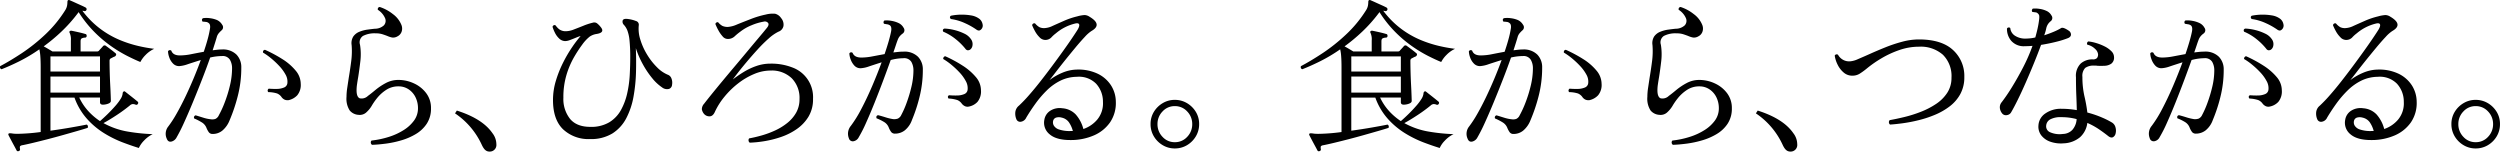 <svg xmlns="http://www.w3.org/2000/svg" width="728.755" height="44.185" viewBox="0 0 728.755 44.185">
  <path id="コピー" d="M728.244,40.29a7.319,7.319,0,0,1-2.568,2.568,6.846,6.846,0,0,1-3.576.96,6.755,6.755,0,0,1-3.528-.96A7.3,7.3,0,0,1,716,40.29a6.828,6.828,0,0,1-.96-3.576,6.711,6.711,0,0,1,.96-3.552,7.376,7.376,0,0,1,2.568-2.544,6.764,6.764,0,0,1,3.528-.96,6.855,6.855,0,0,1,3.576.96,7.394,7.394,0,0,1,2.568,2.544,6.721,6.721,0,0,1,.96,3.552A6.839,6.839,0,0,1,728.244,40.29Zm-2.52-7.248a4.775,4.775,0,0,0-3.624-1.56,4.719,4.719,0,0,0-3.576,1.56,5.189,5.189,0,0,0-1.464,3.672,5.243,5.243,0,0,0,1.464,3.72,4.716,4.716,0,0,0,3.576,1.56,4.772,4.772,0,0,0,3.624-1.56,5.247,5.247,0,0,0,1.464-3.72A5.194,5.194,0,0,0,725.724,33.042ZM698.556,40a16.759,16.759,0,0,1-6.7,1.368q-4.224.048-6.216-1.656a4.311,4.311,0,0,1-1.56-4.248,3.839,3.839,0,0,1,1.728-2.64,5.079,5.079,0,0,1,3.5-.72,5.962,5.962,0,0,1,3.912,1.8,10.2,10.2,0,0,1,2.232,4.248,9.145,9.145,0,0,0,4.08-2.784,7.38,7.38,0,0,0,1.632-5.088,7.747,7.747,0,0,0-1.992-5.328,7.026,7.026,0,0,0-5.64-2.016,11.114,11.114,0,0,0-4.776,1.128,15.323,15.323,0,0,0-3.984,2.856,30.223,30.223,0,0,0-3.288,3.84Q680,32.828,678.8,34.842a2.039,2.039,0,0,1-1.608,1.2,1.179,1.179,0,0,1-1.272-.768,4.2,4.2,0,0,1-.288-2.136,2.836,2.836,0,0,1,1.056-1.8,41.1,41.1,0,0,0,2.856-2.976q1.608-1.823,3.36-4.056t3.48-4.56q1.728-2.327,3.24-4.44t2.592-3.72q1.08-1.607,1.56-2.376.622-1.055.456-1.536t-1.08-.288a13.583,13.583,0,0,0-5.712,2.88,9.642,9.642,0,0,0-1.368,1.248,2.417,2.417,0,0,1-1.8.672,2.3,2.3,0,0,1-1.608-.792,7.642,7.642,0,0,1-1.344-1.824,15.517,15.517,0,0,1-.792-1.656.627.627,0,0,1,.864-.528,4.767,4.767,0,0,0,1.248,1.08,3.148,3.148,0,0,0,1.632.264,6.005,6.005,0,0,0,2.256-.648q1.44-.648,3.288-1.464a22.516,22.516,0,0,1,3.864-1.3,9.918,9.918,0,0,1,2.136-.384,2.727,2.727,0,0,1,1.416.48q3.888,2.3.576,4.176a10.2,10.2,0,0,0-1.944,1.728q-1.272,1.346-2.76,3.144t-3,3.672Q688.6,20.01,687.4,21.57T685.572,23.9a17.176,17.176,0,0,1,3.72-2.136,11.461,11.461,0,0,1,4.248-.936,13.179,13.179,0,0,1,6.072,1.2A9.5,9.5,0,0,1,703.5,25.41a8.988,8.988,0,0,1,1.416,4.776,10.008,10.008,0,0,1-1.68,6.024A11.081,11.081,0,0,1,698.556,40Zm-7.32-3.816a3.474,3.474,0,0,0-2.064-1.344,3,3,0,0,0-1.632-.024,1.294,1.294,0,0,0-.912,1.032,1.859,1.859,0,0,0,.192,1.272,2.72,2.72,0,0,0,1.56,1.176,9.669,9.669,0,0,0,3.576.432h.432A8.159,8.159,0,0,0,691.236,36.186ZM665.076,9.45a1.3,1.3,0,0,1-.816-.288,20.517,20.517,0,0,0-3.336-1.872,14.562,14.562,0,0,0-4.1-1.2q-.53-.527,0-.96a15.711,15.711,0,0,1,2.928-.312,15.944,15.944,0,0,1,2.928.216,5.4,5.4,0,0,1,2.256.864,2.531,2.531,0,0,1,1.128,1.68,1.546,1.546,0,0,1-.36,1.488A1.213,1.213,0,0,1,665.076,9.45Zm-4.344.888a4.726,4.726,0,0,1,1.944,1.608,2.4,2.4,0,0,1,.456,1.824,1.769,1.769,0,0,1-.7,1.248,1.337,1.337,0,0,1-.672.192,1.019,1.019,0,0,1-.72-.48,18,18,0,0,0-2.76-2.736,14.715,14.715,0,0,0-3.672-2.208q-.336-.671.336-.912a14.235,14.235,0,0,1,2.928.432A14.453,14.453,0,0,1,660.732,10.338Zm-15.24,25.176a6.814,6.814,0,0,1-2.088,3.024,4.548,4.548,0,0,1-2.808.96,1.386,1.386,0,0,1-1.128-.432,5.477,5.477,0,0,1-.744-1.344,3.236,3.236,0,0,0-1.2-1.512,13.407,13.407,0,0,0-2.352-1.176q-.242-.72.432-.912.816.193,2.112.6a14.635,14.635,0,0,0,2.3.552,3.346,3.346,0,0,0,1.32-.144,2.115,2.115,0,0,0,1.032-1.056,26.5,26.5,0,0,0,1.536-3.48,39.874,39.874,0,0,0,1.416-4.7,20.826,20.826,0,0,0,.6-4.824,5.007,5.007,0,0,0-.6-2.472A2.423,2.423,0,0,0,643,17.514a14.723,14.723,0,0,0-3.7.528q-.961,2.689-2.184,5.952t-2.52,6.5q-1.3,3.24-2.5,5.9a38.738,38.738,0,0,1-2.112,4.152,2.145,2.145,0,0,1-1.56,1.176,1.171,1.171,0,0,1-1.32-.888,3.551,3.551,0,0,1,.576-3.6,34.936,34.936,0,0,0,3.048-4.92q1.608-3.046,3.144-6.624t2.784-6.984q-1.969.625-3.624,1.176a8.721,8.721,0,0,1-2.472.552,2.412,2.412,0,0,1-1.872-.792,5.244,5.244,0,0,1-1.08-1.824,5.4,5.4,0,0,1-.36-1.7.592.592,0,0,1,.96-.144q.528,1.346,2.544,1.344a17,17,0,0,0,3.192-.336q1.752-.334,3.576-.672.672-1.966,1.152-3.624t.72-2.856q.288-1.391-.288-1.872a1.827,1.827,0,0,0-.864-.336q-.576-.094-.864-.144a.643.643,0,0,1,.1-.96,7.608,7.608,0,0,1,2.04.1,7.853,7.853,0,0,1,2.04.624,3.236,3.236,0,0,1,1.512,1.416,1.179,1.179,0,0,1-.264,1.656,4.563,4.563,0,0,0-.864.792,3.628,3.628,0,0,0-.624,1.128q-.192.482-.5,1.416t-.744,2.184c.511-.063,1.008-.12,1.488-.168s.96-.072,1.44-.072a5.6,5.6,0,0,1,4.248,1.488,5.223,5.223,0,0,1,1.416,3.744,32.4,32.4,0,0,1-.984,8.064A45.3,45.3,0,0,1,645.492,35.514ZM616.4,40.53q-.576.313-1.392-.312-1.2-.958-2.712-1.992a20.707,20.707,0,0,0-3.384-1.848A6.717,6.717,0,0,1,606.8,40.53a7.932,7.932,0,0,1-4.848,1.8,9.3,9.3,0,0,1-3.768-.456,5.681,5.681,0,0,1-2.664-1.824,4.148,4.148,0,0,1-.864-2.9,4.485,4.485,0,0,1,1.968-3.5,7.839,7.839,0,0,1,4.8-1.392q1.152,0,2.256.1t2.16.288q-.048-2.11-.144-4.368t-.1-5.232A5.011,5.011,0,0,1,607,19.05a5.112,5.112,0,0,1,3.456-1.2,1.6,1.6,0,0,0,1.272-.384,1.71,1.71,0,0,0,.312-1.1,2.462,2.462,0,0,0-.864-1.56,4.571,4.571,0,0,0-2.256-1.224.666.666,0,0,1,.288-.96,12.535,12.535,0,0,1,2.3.48,14.671,14.671,0,0,1,2.472.984,7.318,7.318,0,0,1,1.944,1.392,2.424,2.424,0,0,1,.768,1.7,2.174,2.174,0,0,1-.816,1.944,3.663,3.663,0,0,1-1.944.6q-1.128.049-2.088,0a2.529,2.529,0,0,0-.48-.048h-.432a4.154,4.154,0,0,0-2.64.672,3.332,3.332,0,0,0-.816,2.64,25.046,25.046,0,0,0,.6,5.664,42.453,42.453,0,0,1,.84,4.7,29.041,29.041,0,0,1,4.464,1.536,22.963,22.963,0,0,1,2.736,1.392,2.271,2.271,0,0,1,1.008,1.416,3.274,3.274,0,0,1,.048,1.656A1.647,1.647,0,0,1,616.4,40.53ZM601.284,34.7a6.3,6.3,0,0,0-3.192.648,2.238,2.238,0,0,0-1.176,1.8,1.864,1.864,0,0,0,1.128,1.944,6.9,6.9,0,0,0,3.768.5,3.862,3.862,0,0,0,2.76-1.224,5.191,5.191,0,0,0,1.224-3.1A16.745,16.745,0,0,0,601.284,34.7Zm-1.3-22.008q-2.16.554-4.56.936-.912,2.5-2.088,5.376t-2.4,5.664q-1.224,2.786-2.328,5.016T586.74,33.21a1.651,1.651,0,0,1-1.248.888,1.426,1.426,0,0,1-1.3-.36,2.968,2.968,0,0,1-.768-1.608,2.283,2.283,0,0,1,.528-1.8,50.424,50.424,0,0,0,2.976-4.368q1.63-2.639,3.24-5.736a50.924,50.924,0,0,0,2.76-6.312c-.384.033-.761.057-1.128.072s-.728.024-1.08.024a4.834,4.834,0,0,1-4.008-1.584,5.309,5.309,0,0,1-1.224-3.552.592.592,0,0,1,.96-.144,2.96,2.96,0,0,0,1.488,2.3,5.359,5.359,0,0,0,2.784.768q.72,0,1.488-.072a10.177,10.177,0,0,0,1.536-.264q.384-1.342.672-2.64t.432-2.5a5.122,5.122,0,0,0,.048-1.152,1.165,1.165,0,0,0-.432-.72,1.087,1.087,0,0,0-.72-.312c-.353-.048-.641-.087-.864-.12a.58.58,0,0,1-.12-.528.742.742,0,0,1,.264-.432,7.57,7.57,0,0,1,1.944.072,7.07,7.07,0,0,1,1.944.552,3.1,3.1,0,0,1,1.536,1.368,1.184,1.184,0,0,1-.192,1.656,3.948,3.948,0,0,0-.792.84,3.843,3.843,0,0,0-.5,1.128c-.065.321-.144.657-.24,1.008a11.945,11.945,0,0,1-.384,1.152q1.486-.479,2.784-1.032a16.631,16.631,0,0,0,2.16-1.08q.576-.334,2.208.768a1.367,1.367,0,0,1,.648,1.1q.024.673-.84,1.056A25.23,25.23,0,0,1,599.988,12.69ZM568.812,31.53a19.206,19.206,0,0,1-4.3,2.472,32.178,32.178,0,0,1-4.8,1.584,43.438,43.438,0,0,1-4.608.888q-2.16.288-3.7.384a.862.862,0,0,1-.336-.672.844.844,0,0,1,.24-.624q1.918-.334,4.3-.912a37.437,37.437,0,0,0,4.776-1.512,22.873,22.873,0,0,0,4.44-2.3,11.311,11.311,0,0,0,3.264-3.264,7.913,7.913,0,0,0,1.224-4.392,8.73,8.73,0,0,0-2.5-6.672,9.753,9.753,0,0,0-6.96-2.352,17.462,17.462,0,0,0-5.76.984,28.026,28.026,0,0,0-5.232,2.424,33.425,33.425,0,0,0-4.032,2.784,21.513,21.513,0,0,1-2.28,1.68,4,4,0,0,1-2.136.576,3.781,3.781,0,0,1-2.52-.912,7,7,0,0,1-1.752-2.256,8.7,8.7,0,0,1-.864-2.688.643.643,0,0,1,.96-.24,3.7,3.7,0,0,0,3.456,1.92,6.712,6.712,0,0,0,2.352-.648q1.536-.648,3.624-1.584t4.488-1.9a41.44,41.44,0,0,1,4.872-1.608,18.813,18.813,0,0,1,4.776-.648q6.576,0,9.912,3.048a10.206,10.206,0,0,1,3.336,7.9,10.162,10.162,0,0,1-1.152,4.944A11.3,11.3,0,0,1,568.812,31.53Zm-46.44,13.2c-1.008,0-1.632-.576-2.3-2.016a22.183,22.183,0,0,0-7.776-9.121l.528-.816c5.76,1.824,8.784,4.272,10.368,6.576a5.282,5.282,0,0,1,1.153,3.217A1.923,1.923,0,0,1,522.372,44.731Zm-21.5-5.113a18.184,18.184,0,0,1-4.272,1.848,29.716,29.716,0,0,1-4.56.96q-2.258.288-3.936.336a.8.8,0,0,1-.36-.624.765.765,0,0,1,.216-.624,26.037,26.037,0,0,0,5.016-1.056,18.325,18.325,0,0,0,4.344-1.992,10.812,10.812,0,0,0,3.048-2.808,5.983,5.983,0,0,0,1.128-3.552,7.2,7.2,0,0,0-.7-3.168A5.869,5.869,0,0,0,498.8,26.61a5.226,5.226,0,0,0-3.024-.888,6.349,6.349,0,0,0-3.6,1.056,11.286,11.286,0,0,0-2.64,2.4,17.917,17.917,0,0,0-1.584,2.3,8.094,8.094,0,0,1-1.416,1.728,2.826,2.826,0,0,1-2.376.816,3.59,3.59,0,0,1-2.568-1.272,6.324,6.324,0,0,1-.936-3.96,17.917,17.917,0,0,1,.216-2.64q.216-1.44.456-3.024.384-2.254.7-4.728a22.558,22.558,0,0,0,.12-4.728,3.648,3.648,0,0,1,.5-2.5A3.947,3.947,0,0,1,484.4,9.81a9.519,9.519,0,0,1,2.328-.624q1.224-.167,2.184-.264a3.879,3.879,0,0,0,2.64-.984,1.946,1.946,0,0,0,.36-2.064A5.462,5.462,0,0,0,489.78,3.4c-.065-.48.127-.751.576-.816a12.251,12.251,0,0,1,3.816,2.064,7.264,7.264,0,0,1,2.472,3.12,2.8,2.8,0,0,1,.12,1.872,2.381,2.381,0,0,1-1.224,1.488,2.458,2.458,0,0,1-1.56.36,6.427,6.427,0,0,1-1.416-.456q-.624-.239-1.416-.5a6.234,6.234,0,0,0-1.944-.264,7.333,7.333,0,0,0-3.72.744,2.236,2.236,0,0,0-.888,2.568,17.348,17.348,0,0,1,.1,4.824q-.288,2.474-.624,4.584-.192,1.105-.336,2.088a12.266,12.266,0,0,0-.144,1.752q0,2.016.936,2.376a2.6,2.6,0,0,0,2.376-.7q.864-.623,2.184-1.728a17.866,17.866,0,0,1,3.024-2.016,7.669,7.669,0,0,1,3.672-.912,10.713,10.713,0,0,1,4.536,1.008,9.261,9.261,0,0,1,3.576,2.856,7.1,7.1,0,0,1,1.392,4.392,7.941,7.941,0,0,1-1.224,4.488A9.775,9.775,0,0,1,500.868,39.618Zm-37.152-9.864a2.456,2.456,0,0,1-1.008-.12,2.259,2.259,0,0,1-1.056-.888,3.006,3.006,0,0,0-1.248-.96,9.02,9.02,0,0,0-2.544-.384A.636.636,0,0,1,458,26.394a22.267,22.267,0,0,0,2.352.072,5.482,5.482,0,0,0,2.088-.408,1.538,1.538,0,0,0,.984-1.344,4.087,4.087,0,0,0-.552-2.448A12.078,12.078,0,0,0,461,19.722a24.65,24.65,0,0,0-2.424-2.256,17.6,17.6,0,0,0-2.256-1.584c-.065-.48.127-.751.576-.816a39.237,39.237,0,0,1,5.064,2.712,16.049,16.049,0,0,1,3.864,3.336A6.059,6.059,0,0,1,467.316,25a4.679,4.679,0,0,1-1.032,3.336A4.913,4.913,0,0,1,463.716,29.754ZM446.58,35.61a7.466,7.466,0,0,1-2.112,3,4.382,4.382,0,0,1-2.784.984,1.346,1.346,0,0,1-1.128-.456,6.034,6.034,0,0,1-.744-1.368,3.274,3.274,0,0,0-1.2-1.464,15.551,15.551,0,0,0-2.352-1.224.63.63,0,0,1,.432-.912q.816.242,2.112.648a11.267,11.267,0,0,0,2.3.5,2.888,2.888,0,0,0,1.32-.1,2.113,2.113,0,0,0,1.032-1.1,28.68,28.68,0,0,0,1.656-3.6,37.836,37.836,0,0,0,1.536-4.92,21.8,21.8,0,0,0,.648-5.16,4.864,4.864,0,0,0-.624-2.472,2.43,2.43,0,0,0-2.3-1.08,15.014,15.014,0,0,0-3.456.432q-1.008,2.88-2.328,6.264t-2.688,6.7q-1.368,3.312-2.616,6.048a47.07,47.07,0,0,1-2.16,4.272,2.306,2.306,0,0,1-1.56,1.224q-.936.168-1.32-.888a3.407,3.407,0,0,1,.48-3.552,32.7,32.7,0,0,0,2.352-3.624q1.248-2.183,2.52-4.824t2.448-5.448q1.176-2.808,2.136-5.448-2.016.625-3.744,1.2a9.13,9.13,0,0,1-2.544.576,2.431,2.431,0,0,1-1.848-.792,4.773,4.773,0,0,1-1.08-1.824,5.739,5.739,0,0,1-.336-1.7.619.619,0,0,1,.96-.192q.479,1.394,2.5,1.392a16.89,16.89,0,0,0,3.288-.36q1.8-.36,3.672-.7.672-1.966,1.128-3.648a28.3,28.3,0,0,0,.648-2.88q.288-1.44-.384-1.872a1.4,1.4,0,0,0-.816-.312,7.793,7.793,0,0,0-.912-.072q-.432-.622.1-1.008a7.057,7.057,0,0,1,2.016,0,7.835,7.835,0,0,1,2.064.528A3.4,3.4,0,0,1,444.42,7.77a1.157,1.157,0,0,1-.192,1.632,8.323,8.323,0,0,0-.816.84,2.994,2.994,0,0,0-.576,1.128q-.192.674-.5,1.656t-.7,2.184c.48-.063.943-.12,1.392-.168a12.172,12.172,0,0,1,1.3-.072,5.6,5.6,0,0,1,4.248,1.488,5.223,5.223,0,0,1,1.416,3.744,32.892,32.892,0,0,1-1.08,8.544A48,48,0,0,1,446.58,35.61ZM420.564,18.618Q419.027,18,416.82,16.89a38.783,38.783,0,0,1-4.7-2.832,36.21,36.21,0,0,1-4.968-4.2,33.86,33.86,0,0,1-4.584-5.784.569.569,0,0,0-.1.144.719.719,0,0,1-.144.192,43.4,43.4,0,0,1-4.8,5.376,51.111,51.111,0,0,1-5.136,4.272q.623.338,1.344.768l1.2.72h5.376V12.378a4.55,4.55,0,0,0-.336-2.208q-.192-.335,0-.528a.662.662,0,0,1,.48-.144q.767.144,2.04.432t2.04.528q.384.049.384.576a.475.475,0,0,1-.528.48,2.167,2.167,0,0,0-.936.24c-.209.129-.312.417-.312.864v2.928h4.8a.711.711,0,0,0,.528-.192c.127-.159.328-.384.6-.672s.472-.511.6-.672a.609.609,0,0,1,.912-.048q.479.338,1.368,1.008t1.32,1.056a.463.463,0,0,1,.24.48.823.823,0,0,1-.432.528,3.438,3.438,0,0,0-.552.24q-.264.144-.552.288a.733.733,0,0,0-.288.24,1.29,1.29,0,0,0-.1.624q0,1.25.048,3.1t.144,3.7q.1,1.849.144,3.192c.031.9.048,1.409.048,1.536,0,.353-.264.624-.792.816a4.423,4.423,0,0,1-1.512.288q-.864,0-.864-.72V28.986h-6.048a15.881,15.881,0,0,0,2.664,3.984,18.319,18.319,0,0,0,3.384,2.88q1.008-.864,2.184-2.016t2.232-2.352a15.249,15.249,0,0,0,1.632-2.16,3.845,3.845,0,0,0,.552-1.464.694.694,0,0,1,.312-.648c.127-.1.288-.063.48.1l1.8,1.416q1.127.89,1.752,1.416a.469.469,0,0,1,.1.672.5.5,0,0,1-.672.24,2.043,2.043,0,0,0-.864-.168,1.415,1.415,0,0,0-.816.408,45.138,45.138,0,0,1-3.768,2.76q-2.136,1.417-3.912,2.376a22.381,22.381,0,0,0,7.248,2.5,54.153,54.153,0,0,0,7.1.72,8.556,8.556,0,0,0-2.52,1.872,7.324,7.324,0,0,0-1.512,2.16q-2.064-.624-4.728-1.632a32.188,32.188,0,0,1-5.376-2.664,22.781,22.781,0,0,1-5.016-4.2,18.729,18.729,0,0,1-3.648-6.192h-7.008v9.648q3.168-.432,6.048-.936t4.512-.84a.587.587,0,0,1,.336.384.728.728,0,0,1-.048.576q-1.2.385-3.12.936t-4.128,1.176q-2.208.625-4.44,1.2t-4.128,1.032q-1.9.456-3.144.7a1.381,1.381,0,0,0-.7.264q-.17.168-.072.84a.487.487,0,0,1-.384.624.458.458,0,0,1-.624-.24q-.241-.48-.7-1.32t-.912-1.7q-.457-.864-.7-1.344a.433.433,0,0,1,0-.48c.1-.127.463-.144,1.1-.048a6.108,6.108,0,0,0,.672.072c.256.017.528.024.816.024a55.282,55.282,0,0,0,6.768-.528V20.25q0-1.967-.1-3.264a13,13,0,0,0-.288-2.064,46.509,46.509,0,0,1-5.832,3.48q-2.856,1.417-5.208,2.328a.627.627,0,0,1-.384-.912q2.832-1.487,6.288-3.768a51.451,51.451,0,0,0,6.816-5.424A35.562,35.562,0,0,0,398.676,3.5a3.833,3.833,0,0,0,.528-1.3,6.024,6.024,0,0,0,.1-.96q0-.527.192-.624a.436.436,0,0,1,.48,0q.576.242,1.464.648t1.752.792q.864.385,1.392.672a.551.551,0,0,1,.288.672.568.568,0,0,1-.624.384c-.128-.031-.233-.055-.312-.072a1.43,1.43,0,0,0-.264-.024,25.911,25.911,0,0,0,5.184,5.232,26.439,26.439,0,0,0,5.616,3.24,33.943,33.943,0,0,0,5.448,1.776,43.371,43.371,0,0,0,4.68.84,8.37,8.37,0,0,0-2.52,1.8A8.211,8.211,0,0,0,420.564,18.618Zm-26.208,8.928H408.8v-4.7H394.356Zm0-6.144H408.8V16.986H394.356Zm-47.88,21.456a6.846,6.846,0,0,1-3.576.96,6.755,6.755,0,0,1-3.528-.96A7.3,7.3,0,0,1,336.8,40.29a6.829,6.829,0,0,1-.96-3.576,6.712,6.712,0,0,1,.96-3.552,7.377,7.377,0,0,1,2.568-2.544,6.765,6.765,0,0,1,3.528-.96,6.855,6.855,0,0,1,3.576.96,7.394,7.394,0,0,1,2.568,2.544,6.721,6.721,0,0,1,.96,3.552,6.838,6.838,0,0,1-.96,3.576A7.319,7.319,0,0,1,346.476,42.858Zm.048-9.816a4.775,4.775,0,0,0-3.624-1.56,4.719,4.719,0,0,0-3.576,1.56,5.189,5.189,0,0,0-1.464,3.672,5.243,5.243,0,0,0,1.464,3.72,4.716,4.716,0,0,0,3.576,1.56,4.772,4.772,0,0,0,3.624-1.56,5.247,5.247,0,0,0,1.464-3.72A5.194,5.194,0,0,0,346.524,33.042ZM319.356,40a16.759,16.759,0,0,1-6.7,1.368q-4.224.048-6.216-1.656a4.311,4.311,0,0,1-1.56-4.248,3.839,3.839,0,0,1,1.728-2.64,5.079,5.079,0,0,1,3.5-.72,5.962,5.962,0,0,1,3.912,1.8,10.2,10.2,0,0,1,2.232,4.248,9.146,9.146,0,0,0,4.08-2.784,7.38,7.38,0,0,0,1.632-5.088,7.747,7.747,0,0,0-1.992-5.328,7.026,7.026,0,0,0-5.64-2.016,11.114,11.114,0,0,0-4.776,1.128,15.324,15.324,0,0,0-3.984,2.856,30.227,30.227,0,0,0-3.288,3.84q-1.488,2.066-2.688,4.08a2.039,2.039,0,0,1-1.608,1.2,1.179,1.179,0,0,1-1.272-.768,4.2,4.2,0,0,1-.288-2.136,2.836,2.836,0,0,1,1.056-1.8,41.088,41.088,0,0,0,2.856-2.976q1.608-1.823,3.36-4.056t3.48-4.56q1.728-2.327,3.24-4.44t2.592-3.72q1.08-1.607,1.56-2.376.623-1.055.456-1.536t-1.08-.288a13.583,13.583,0,0,0-5.712,2.88,9.642,9.642,0,0,0-1.368,1.248,2.418,2.418,0,0,1-1.8.672,2.3,2.3,0,0,1-1.608-.792,7.643,7.643,0,0,1-1.344-1.824,15.511,15.511,0,0,1-.792-1.656.627.627,0,0,1,.864-.528,4.766,4.766,0,0,0,1.248,1.08,3.148,3.148,0,0,0,1.632.264,6.005,6.005,0,0,0,2.256-.648q1.44-.648,3.288-1.464a22.516,22.516,0,0,1,3.864-1.3,9.918,9.918,0,0,1,2.136-.384,2.727,2.727,0,0,1,1.416.48q3.888,2.3.576,4.176a10.2,10.2,0,0,0-1.944,1.728q-1.272,1.346-2.76,3.144t-3,3.672Q309.4,20.01,308.2,21.57T306.372,23.9a17.176,17.176,0,0,1,3.72-2.136,11.461,11.461,0,0,1,4.248-.936,13.179,13.179,0,0,1,6.072,1.2A9.5,9.5,0,0,1,324.3,25.41a8.988,8.988,0,0,1,1.416,4.776,10.008,10.008,0,0,1-1.68,6.024A11.081,11.081,0,0,1,319.356,40Zm-7.32-3.816a3.474,3.474,0,0,0-2.064-1.344,3,3,0,0,0-1.632-.024,1.294,1.294,0,0,0-.912,1.032,1.859,1.859,0,0,0,.192,1.272,2.72,2.72,0,0,0,1.56,1.176,9.669,9.669,0,0,0,3.576.432h.432A8.159,8.159,0,0,0,312.036,36.186ZM285.876,9.45a1.3,1.3,0,0,1-.816-.288,20.516,20.516,0,0,0-3.336-1.872,14.562,14.562,0,0,0-4.1-1.2q-.529-.527,0-.96a15.711,15.711,0,0,1,2.928-.312,15.944,15.944,0,0,1,2.928.216,5.4,5.4,0,0,1,2.256.864,2.531,2.531,0,0,1,1.128,1.68,1.546,1.546,0,0,1-.36,1.488A1.213,1.213,0,0,1,285.876,9.45Zm-4.344.888a4.726,4.726,0,0,1,1.944,1.608,2.4,2.4,0,0,1,.456,1.824,1.769,1.769,0,0,1-.7,1.248,1.337,1.337,0,0,1-.672.192,1.019,1.019,0,0,1-.72-.48,18.006,18.006,0,0,0-2.76-2.736,14.715,14.715,0,0,0-3.672-2.208q-.336-.671.336-.912a14.235,14.235,0,0,1,2.928.432A14.454,14.454,0,0,1,281.532,10.338Zm-15.24,25.176a6.814,6.814,0,0,1-2.088,3.024,4.548,4.548,0,0,1-2.808.96,1.386,1.386,0,0,1-1.128-.432,5.478,5.478,0,0,1-.744-1.344,3.236,3.236,0,0,0-1.2-1.512,13.408,13.408,0,0,0-2.352-1.176q-.241-.72.432-.912.816.193,2.112.6a14.635,14.635,0,0,0,2.3.552,3.346,3.346,0,0,0,1.32-.144,2.115,2.115,0,0,0,1.032-1.056,26.5,26.5,0,0,0,1.536-3.48,39.874,39.874,0,0,0,1.416-4.7,20.828,20.828,0,0,0,.6-4.824,5.007,5.007,0,0,0-.6-2.472,2.423,2.423,0,0,0-2.328-1.08,14.723,14.723,0,0,0-3.7.528q-.961,2.689-2.184,5.952t-2.52,6.5q-1.3,3.24-2.5,5.9a38.735,38.735,0,0,1-2.112,4.152,2.146,2.146,0,0,1-1.56,1.176,1.171,1.171,0,0,1-1.32-.888,3.551,3.551,0,0,1,.576-3.6,34.931,34.931,0,0,0,3.048-4.92q1.608-3.046,3.144-6.624t2.784-6.984q-1.969.625-3.624,1.176a8.72,8.72,0,0,1-2.472.552,2.412,2.412,0,0,1-1.872-.792,5.245,5.245,0,0,1-1.08-1.824,5.4,5.4,0,0,1-.36-1.7.592.592,0,0,1,.96-.144q.528,1.346,2.544,1.344a17,17,0,0,0,3.192-.336q1.752-.334,3.576-.672.672-1.966,1.152-3.624t.72-2.856q.288-1.391-.288-1.872a1.827,1.827,0,0,0-.864-.336l-.864-.144a.643.643,0,0,1,.1-.96,7.609,7.609,0,0,1,2.04.1,7.853,7.853,0,0,1,2.04.624,3.236,3.236,0,0,1,1.512,1.416,1.179,1.179,0,0,1-.264,1.656,4.564,4.564,0,0,0-.864.792,3.628,3.628,0,0,0-.624,1.128q-.192.482-.5,1.416t-.744,2.184c.511-.063,1.008-.12,1.488-.168s.96-.072,1.44-.072a5.6,5.6,0,0,1,4.248,1.488,5.223,5.223,0,0,1,1.416,3.744,32.4,32.4,0,0,1-.984,8.064A45.3,45.3,0,0,1,266.292,35.514Zm-33.6,2.664a18.338,18.338,0,0,1-4.584,2.3,29.675,29.675,0,0,1-4.872,1.224,32.587,32.587,0,0,1-4.224.432.8.8,0,0,1-.36-.624.873.873,0,0,1,.168-.624q1.63-.288,3.6-.84a26.656,26.656,0,0,0,3.912-1.44,17.206,17.206,0,0,0,3.576-2.184,10.456,10.456,0,0,0,2.616-3.024,7.917,7.917,0,0,0,.984-3.984,8.176,8.176,0,0,0-2.256-6.048,8.374,8.374,0,0,0-6.192-2.256,12.372,12.372,0,0,0-4.776,1.008,20.4,20.4,0,0,0-4.632,2.712,24.6,24.6,0,0,0-3.984,3.864,20.432,20.432,0,0,0-2.832,4.464q-.576,1.3-1.56,1.3a2.029,2.029,0,0,1-1.608-.72,2.822,2.822,0,0,1-.624-1.32,2.4,2.4,0,0,1,.672-1.656q.767-1.008,2.184-2.76t3.192-3.888q1.774-2.135,3.7-4.416t3.7-4.416q1.775-2.134,3.216-3.84t2.208-2.664q.816-.958.456-1.512a1.224,1.224,0,0,0-1.32-.408,15.943,15.943,0,0,0-3.48,1.032,13.609,13.609,0,0,0-3.336,1.9,16.971,16.971,0,0,0-1.656,1.368,2.855,2.855,0,0,1-2.04.744,1.937,1.937,0,0,1-1.44-.744A9.053,9.053,0,0,1,209.868,9.4a15.9,15.9,0,0,1-.888-1.872.762.762,0,0,1,.336-.432.519.519,0,0,1,.48-.048,4.352,4.352,0,0,0,1.248,1.056,3.728,3.728,0,0,0,1.632.288,7.981,7.981,0,0,0,2.64-.72q1.774-.72,4.008-1.584a27.062,27.062,0,0,1,4.344-1.3,8.173,8.173,0,0,1,2.712-.24A2.969,2.969,0,0,1,228.132,5.8a2.906,2.906,0,0,1,.7,2.328,2.225,2.225,0,0,1-1.464,1.656,12.468,12.468,0,0,0-2.856,1.992,42.093,42.093,0,0,0-3.288,3.264q-1.682,1.849-3.192,3.648t-2.568,3.168q-1.056,1.368-1.392,1.848a36.183,36.183,0,0,1,3.024-2.088,19.261,19.261,0,0,1,3.744-1.8,12.464,12.464,0,0,1,4.224-.72,16.914,16.914,0,0,1,6.384,1.128,9.187,9.187,0,0,1,6,9.144,9.753,9.753,0,0,1-1.32,5.184A11.954,11.954,0,0,1,232.692,38.178ZM195.468,26.466a2.347,2.347,0,0,1-2.04-.456,13.23,13.23,0,0,1-2.832-2.64,26.009,26.009,0,0,1-2.712-4.008,26.934,26.934,0,0,1-2.088-4.776q.144,3.361.048,7.008a47.109,47.109,0,0,1-.72,7.1,21.87,21.87,0,0,1-2.088,6.264A11.582,11.582,0,0,1,179,39.426a11.882,11.882,0,0,1-6.552,1.656,10.784,10.784,0,0,1-7.872-2.856q-2.928-2.854-2.928-8.52a19.357,19.357,0,0,1,.84-5.616,32.662,32.662,0,0,1,2.112-5.3,39.02,39.02,0,0,1,2.64-4.512,34.229,34.229,0,0,1,2.472-3.24,12.082,12.082,0,0,0-1.392.5q-.864.36-1.7.672a4.123,4.123,0,0,1-1.368.312,2.554,2.554,0,0,1-1.8-.744,5.772,5.772,0,0,1-1.272-1.752,11.192,11.192,0,0,1-.672-1.68q.335-.72.912-.384a5.229,5.229,0,0,0,1.056,1.128,3.205,3.205,0,0,0,2.064.552,6.42,6.42,0,0,0,2.184-.5q1.32-.5,2.808-1.1a18.591,18.591,0,0,1,2.736-.888,1.368,1.368,0,0,1,1.248.216,6.288,6.288,0,0,1,1.056,1.08q1.342,1.633-1.344,2.016a4.876,4.876,0,0,0-1.872.744,11.442,11.442,0,0,0-2.208,2.376,37.626,37.626,0,0,0-2.352,3.6,24.389,24.389,0,0,0-2.208,5.16,22.669,22.669,0,0,0-.912,6.7A9.306,9.306,0,0,0,166.62,35.2q1.944,2.33,5.928,2.328a10.289,10.289,0,0,0,5.52-1.344,9.593,9.593,0,0,0,3.384-3.552,18.288,18.288,0,0,0,1.824-4.872,32.181,32.181,0,0,0,.744-5.376q.144-2.71.144-5.016a46.766,46.766,0,0,0-.216-5.088,11.207,11.207,0,0,0-.624-2.856,5.414,5.414,0,0,0-.984-1.608,1.276,1.276,0,0,1-.36-1.344q.263-.576,1.56-.384a9.76,9.76,0,0,1,2.28.576,1.114,1.114,0,0,1,.84,1.2,10.146,10.146,0,0,0,.432,4.176,18.761,18.761,0,0,0,1.968,4.392,19.151,19.151,0,0,0,2.928,3.744A9.485,9.485,0,0,0,195.3,22.41a1.762,1.762,0,0,1,.84.912,3.4,3.4,0,0,1,.216,1.92A1.362,1.362,0,0,1,195.468,26.466Zm-52.3,18.265c-1.008,0-1.632-.576-2.3-2.016a22.183,22.183,0,0,0-7.776-9.121l.528-.816c5.76,1.824,8.784,4.272,10.368,6.576a5.286,5.286,0,0,1,1.152,3.217A1.922,1.922,0,0,1,143.172,44.731Zm-21.5-5.113a18.183,18.183,0,0,1-4.272,1.848,29.716,29.716,0,0,1-4.56.96q-2.257.288-3.936.336a.8.8,0,0,1-.36-.624.765.765,0,0,1,.216-.624,26.037,26.037,0,0,0,5.016-1.056,18.326,18.326,0,0,0,4.344-1.992,10.812,10.812,0,0,0,3.048-2.808,5.983,5.983,0,0,0,1.128-3.552,7.2,7.2,0,0,0-.7-3.168A5.869,5.869,0,0,0,119.6,26.61a5.226,5.226,0,0,0-3.024-.888,6.349,6.349,0,0,0-3.6,1.056,11.286,11.286,0,0,0-2.64,2.4,17.916,17.916,0,0,0-1.584,2.3,8.094,8.094,0,0,1-1.416,1.728,2.826,2.826,0,0,1-2.376.816,3.59,3.59,0,0,1-2.568-1.272,6.324,6.324,0,0,1-.936-3.96,17.918,17.918,0,0,1,.216-2.64q.216-1.44.456-3.024.384-2.254.7-4.728a22.556,22.556,0,0,0,.12-4.728,3.648,3.648,0,0,1,.5-2.5A3.947,3.947,0,0,1,105.2,9.81a9.518,9.518,0,0,1,2.328-.624q1.224-.167,2.184-.264a3.879,3.879,0,0,0,2.64-.984,1.946,1.946,0,0,0,.36-2.064A5.462,5.462,0,0,0,110.58,3.4c-.065-.48.127-.751.576-.816a12.251,12.251,0,0,1,3.816,2.064,7.264,7.264,0,0,1,2.472,3.12,2.8,2.8,0,0,1,.12,1.872,2.381,2.381,0,0,1-1.224,1.488,2.458,2.458,0,0,1-1.56.36,6.426,6.426,0,0,1-1.416-.456q-.624-.239-1.416-.5A6.234,6.234,0,0,0,110,10.266a7.333,7.333,0,0,0-3.72.744,2.236,2.236,0,0,0-.888,2.568,17.348,17.348,0,0,1,.1,4.824q-.288,2.474-.624,4.584-.192,1.105-.336,2.088a12.267,12.267,0,0,0-.144,1.752q0,2.016.936,2.376a2.6,2.6,0,0,0,2.376-.7q.864-.623,2.184-1.728a17.868,17.868,0,0,1,3.024-2.016,7.669,7.669,0,0,1,3.672-.912,10.713,10.713,0,0,1,4.536,1.008,9.261,9.261,0,0,1,3.576,2.856,7.1,7.1,0,0,1,1.392,4.392,7.941,7.941,0,0,1-1.224,4.488A9.775,9.775,0,0,1,121.668,39.618ZM84.516,29.754a2.456,2.456,0,0,1-1.008-.12,2.259,2.259,0,0,1-1.056-.888,3.007,3.007,0,0,0-1.248-.96A9.02,9.02,0,0,0,78.66,27.4a.636.636,0,0,1,.144-1.008,22.267,22.267,0,0,0,2.352.072,5.482,5.482,0,0,0,2.088-.408,1.538,1.538,0,0,0,.984-1.344,4.087,4.087,0,0,0-.552-2.448A12.078,12.078,0,0,0,81.8,19.722a24.65,24.65,0,0,0-2.424-2.256,17.6,17.6,0,0,0-2.256-1.584c-.065-.48.127-.751.576-.816a39.238,39.238,0,0,1,5.064,2.712,16.049,16.049,0,0,1,3.864,3.336A6.059,6.059,0,0,1,88.116,25a4.679,4.679,0,0,1-1.032,3.336A4.913,4.913,0,0,1,84.516,29.754ZM67.38,35.61a7.466,7.466,0,0,1-2.112,3,4.382,4.382,0,0,1-2.784.984,1.346,1.346,0,0,1-1.128-.456,6.034,6.034,0,0,1-.744-1.368,3.273,3.273,0,0,0-1.2-1.464,15.55,15.55,0,0,0-2.352-1.224.63.63,0,0,1,.432-.912q.816.242,2.112.648a11.267,11.267,0,0,0,2.3.5,2.887,2.887,0,0,0,1.32-.1,2.113,2.113,0,0,0,1.032-1.1,28.685,28.685,0,0,0,1.656-3.6,37.837,37.837,0,0,0,1.536-4.92,21.8,21.8,0,0,0,.648-5.16,4.864,4.864,0,0,0-.624-2.472,2.43,2.43,0,0,0-2.3-1.08,15.014,15.014,0,0,0-3.456.432q-1.008,2.88-2.328,6.264t-2.688,6.7q-1.368,3.312-2.616,6.048a47.067,47.067,0,0,1-2.16,4.272,2.306,2.306,0,0,1-1.56,1.224q-.936.168-1.32-.888a3.407,3.407,0,0,1,.48-3.552,32.7,32.7,0,0,0,2.352-3.624q1.248-2.183,2.52-4.824t2.448-5.448q1.176-2.808,2.136-5.448-2.016.625-3.744,1.2a9.13,9.13,0,0,1-2.544.576,2.431,2.431,0,0,1-1.848-.792,4.773,4.773,0,0,1-1.08-1.824,5.739,5.739,0,0,1-.336-1.7.619.619,0,0,1,.96-.192q.479,1.394,2.5,1.392a16.89,16.89,0,0,0,3.288-.36q1.8-.36,3.672-.7.672-1.966,1.128-3.648a28.3,28.3,0,0,0,.648-2.88q.288-1.44-.384-1.872a1.394,1.394,0,0,0-.816-.312,7.793,7.793,0,0,0-.912-.072q-.432-.622.1-1.008a7.056,7.056,0,0,1,2.016,0,7.835,7.835,0,0,1,2.064.528A3.4,3.4,0,0,1,65.22,7.77,1.157,1.157,0,0,1,65.028,9.4a8.321,8.321,0,0,0-.816.84,2.994,2.994,0,0,0-.576,1.128q-.192.674-.5,1.656t-.7,2.184c.48-.063.943-.12,1.392-.168a12.173,12.173,0,0,1,1.3-.072,5.6,5.6,0,0,1,4.248,1.488A5.223,5.223,0,0,1,70.788,20.2a32.892,32.892,0,0,1-1.08,8.544A48,48,0,0,1,67.38,35.61ZM41.364,18.618Q39.827,18,37.62,16.89a38.784,38.784,0,0,1-4.7-2.832,36.211,36.211,0,0,1-4.968-4.2,33.861,33.861,0,0,1-4.584-5.784.568.568,0,0,0-.1.144.719.719,0,0,1-.144.192,43.4,43.4,0,0,1-4.8,5.376,51.111,51.111,0,0,1-5.136,4.272q.622.338,1.344.768l1.2.72h5.376V12.378a4.55,4.55,0,0,0-.336-2.208q-.192-.335,0-.528a.662.662,0,0,1,.48-.144q.766.144,2.04.432t2.04.528q.384.049.384.576a.475.475,0,0,1-.528.48,2.167,2.167,0,0,0-.936.24c-.209.129-.312.417-.312.864v2.928h4.8a.711.711,0,0,0,.528-.192c.127-.159.328-.384.6-.672s.472-.511.6-.672a.609.609,0,0,1,.912-.048q.479.338,1.368,1.008t1.32,1.056a.463.463,0,0,1,.24.48.823.823,0,0,1-.432.528,3.437,3.437,0,0,0-.552.24q-.264.144-.552.288a.733.733,0,0,0-.288.24,1.29,1.29,0,0,0-.1.624q0,1.25.048,3.1t.144,3.7q.1,1.849.144,3.192c.031.9.048,1.409.048,1.536,0,.353-.264.624-.792.816a4.423,4.423,0,0,1-1.512.288q-.864,0-.864-.72V28.986H23.556A15.881,15.881,0,0,0,26.22,32.97,18.319,18.319,0,0,0,29.6,35.85q1.008-.864,2.184-2.016t2.232-2.352a15.25,15.25,0,0,0,1.632-2.16,3.846,3.846,0,0,0,.552-1.464.694.694,0,0,1,.312-.648c.127-.1.288-.063.48.1l1.8,1.416q1.126.89,1.752,1.416a.469.469,0,0,1,.1.672.5.5,0,0,1-.672.24,2.043,2.043,0,0,0-.864-.168,1.415,1.415,0,0,0-.816.408,45.137,45.137,0,0,1-3.768,2.76q-2.136,1.417-3.912,2.376a22.381,22.381,0,0,0,7.248,2.5,54.153,54.153,0,0,0,7.1.72,8.556,8.556,0,0,0-2.52,1.872,7.324,7.324,0,0,0-1.512,2.16q-2.064-.624-4.728-1.632a32.189,32.189,0,0,1-5.376-2.664,22.781,22.781,0,0,1-5.016-4.2,18.729,18.729,0,0,1-3.648-6.192H15.156v9.648Q18.324,38.2,21.2,37.7t4.512-.84a.587.587,0,0,1,.336.384.728.728,0,0,1-.048.576q-1.2.385-3.12.936T18.756,39.93q-2.208.625-4.44,1.2t-4.128,1.032q-1.9.456-3.144.7a1.381,1.381,0,0,0-.7.264q-.169.168-.072.84a.487.487,0,0,1-.384.624.458.458,0,0,1-.624-.24q-.242-.48-.7-1.32t-.912-1.7q-.458-.864-.7-1.344a.433.433,0,0,1,0-.48c.1-.127.463-.144,1.1-.048a6.109,6.109,0,0,0,.672.072c.256.017.528.024.816.024a55.283,55.283,0,0,0,6.768-.528V20.25q0-1.967-.1-3.264a13,13,0,0,0-.288-2.064A46.507,46.507,0,0,1,6.108,18.4Q3.252,19.819.9,20.73a.627.627,0,0,1-.384-.912Q3.348,18.331,6.8,16.05a51.45,51.45,0,0,0,6.816-5.424A35.562,35.562,0,0,0,19.476,3.5,3.833,3.833,0,0,0,20,2.2a6.023,6.023,0,0,0,.1-.96q0-.527.192-.624a.436.436,0,0,1,.48,0q.576.242,1.464.648t1.752.792q.864.385,1.392.672a.551.551,0,0,1,.288.672.567.567,0,0,1-.624.384c-.128-.031-.233-.055-.312-.072a1.43,1.43,0,0,0-.264-.024,25.911,25.911,0,0,0,5.184,5.232,26.438,26.438,0,0,0,5.616,3.24,33.943,33.943,0,0,0,5.448,1.776,43.37,43.37,0,0,0,4.68.84,8.37,8.37,0,0,0-2.52,1.8A8.211,8.211,0,0,0,41.364,18.618ZM15.156,27.546H29.6v-4.7H15.156Zm0-6.144H29.6V16.986H15.156Zm264.936.192a24.65,24.65,0,0,0-2.424-2.256,17.6,17.6,0,0,0-2.256-1.584.687.687,0,0,1,.12-.528.678.678,0,0,1,.456-.288,37.591,37.591,0,0,1,5.064,2.736,16.783,16.783,0,0,1,3.864,3.336,5.965,5.965,0,0,1,1.488,3.864,4.759,4.759,0,0,1-1.032,3.384,4.642,4.642,0,0,1-2.568,1.368,1.831,1.831,0,0,1-1.008-.1,2.5,2.5,0,0,1-1.056-.864,3.007,3.007,0,0,0-1.248-.96,9.8,9.8,0,0,0-2.544-.432q-.432-.623.144-.96a22.266,22.266,0,0,0,2.352.072,5.482,5.482,0,0,0,2.088-.408,1.538,1.538,0,0,0,.984-1.344,4.184,4.184,0,0,0-.552-2.472A11.822,11.822,0,0,0,280.092,21.594Zm379.2,0a24.643,24.643,0,0,0-2.424-2.256,17.6,17.6,0,0,0-2.256-1.584.687.687,0,0,1,.12-.528.678.678,0,0,1,.456-.288,37.589,37.589,0,0,1,5.064,2.736,16.784,16.784,0,0,1,3.864,3.336,5.965,5.965,0,0,1,1.488,3.864,4.759,4.759,0,0,1-1.032,3.384A4.642,4.642,0,0,1,662,31.626a1.831,1.831,0,0,1-1.008-.1,2.5,2.5,0,0,1-1.056-.864,3.007,3.007,0,0,0-1.248-.96,9.8,9.8,0,0,0-2.544-.432q-.432-.623.144-.96a22.267,22.267,0,0,0,2.352.072,5.482,5.482,0,0,0,2.088-.408,1.538,1.538,0,0,0,.984-1.344,4.184,4.184,0,0,0-.552-2.472A11.822,11.822,0,0,0,659.292,21.594Z" transform="translate(-0.449 -0.546)" fill-rule="evenodd"/>
</svg>
